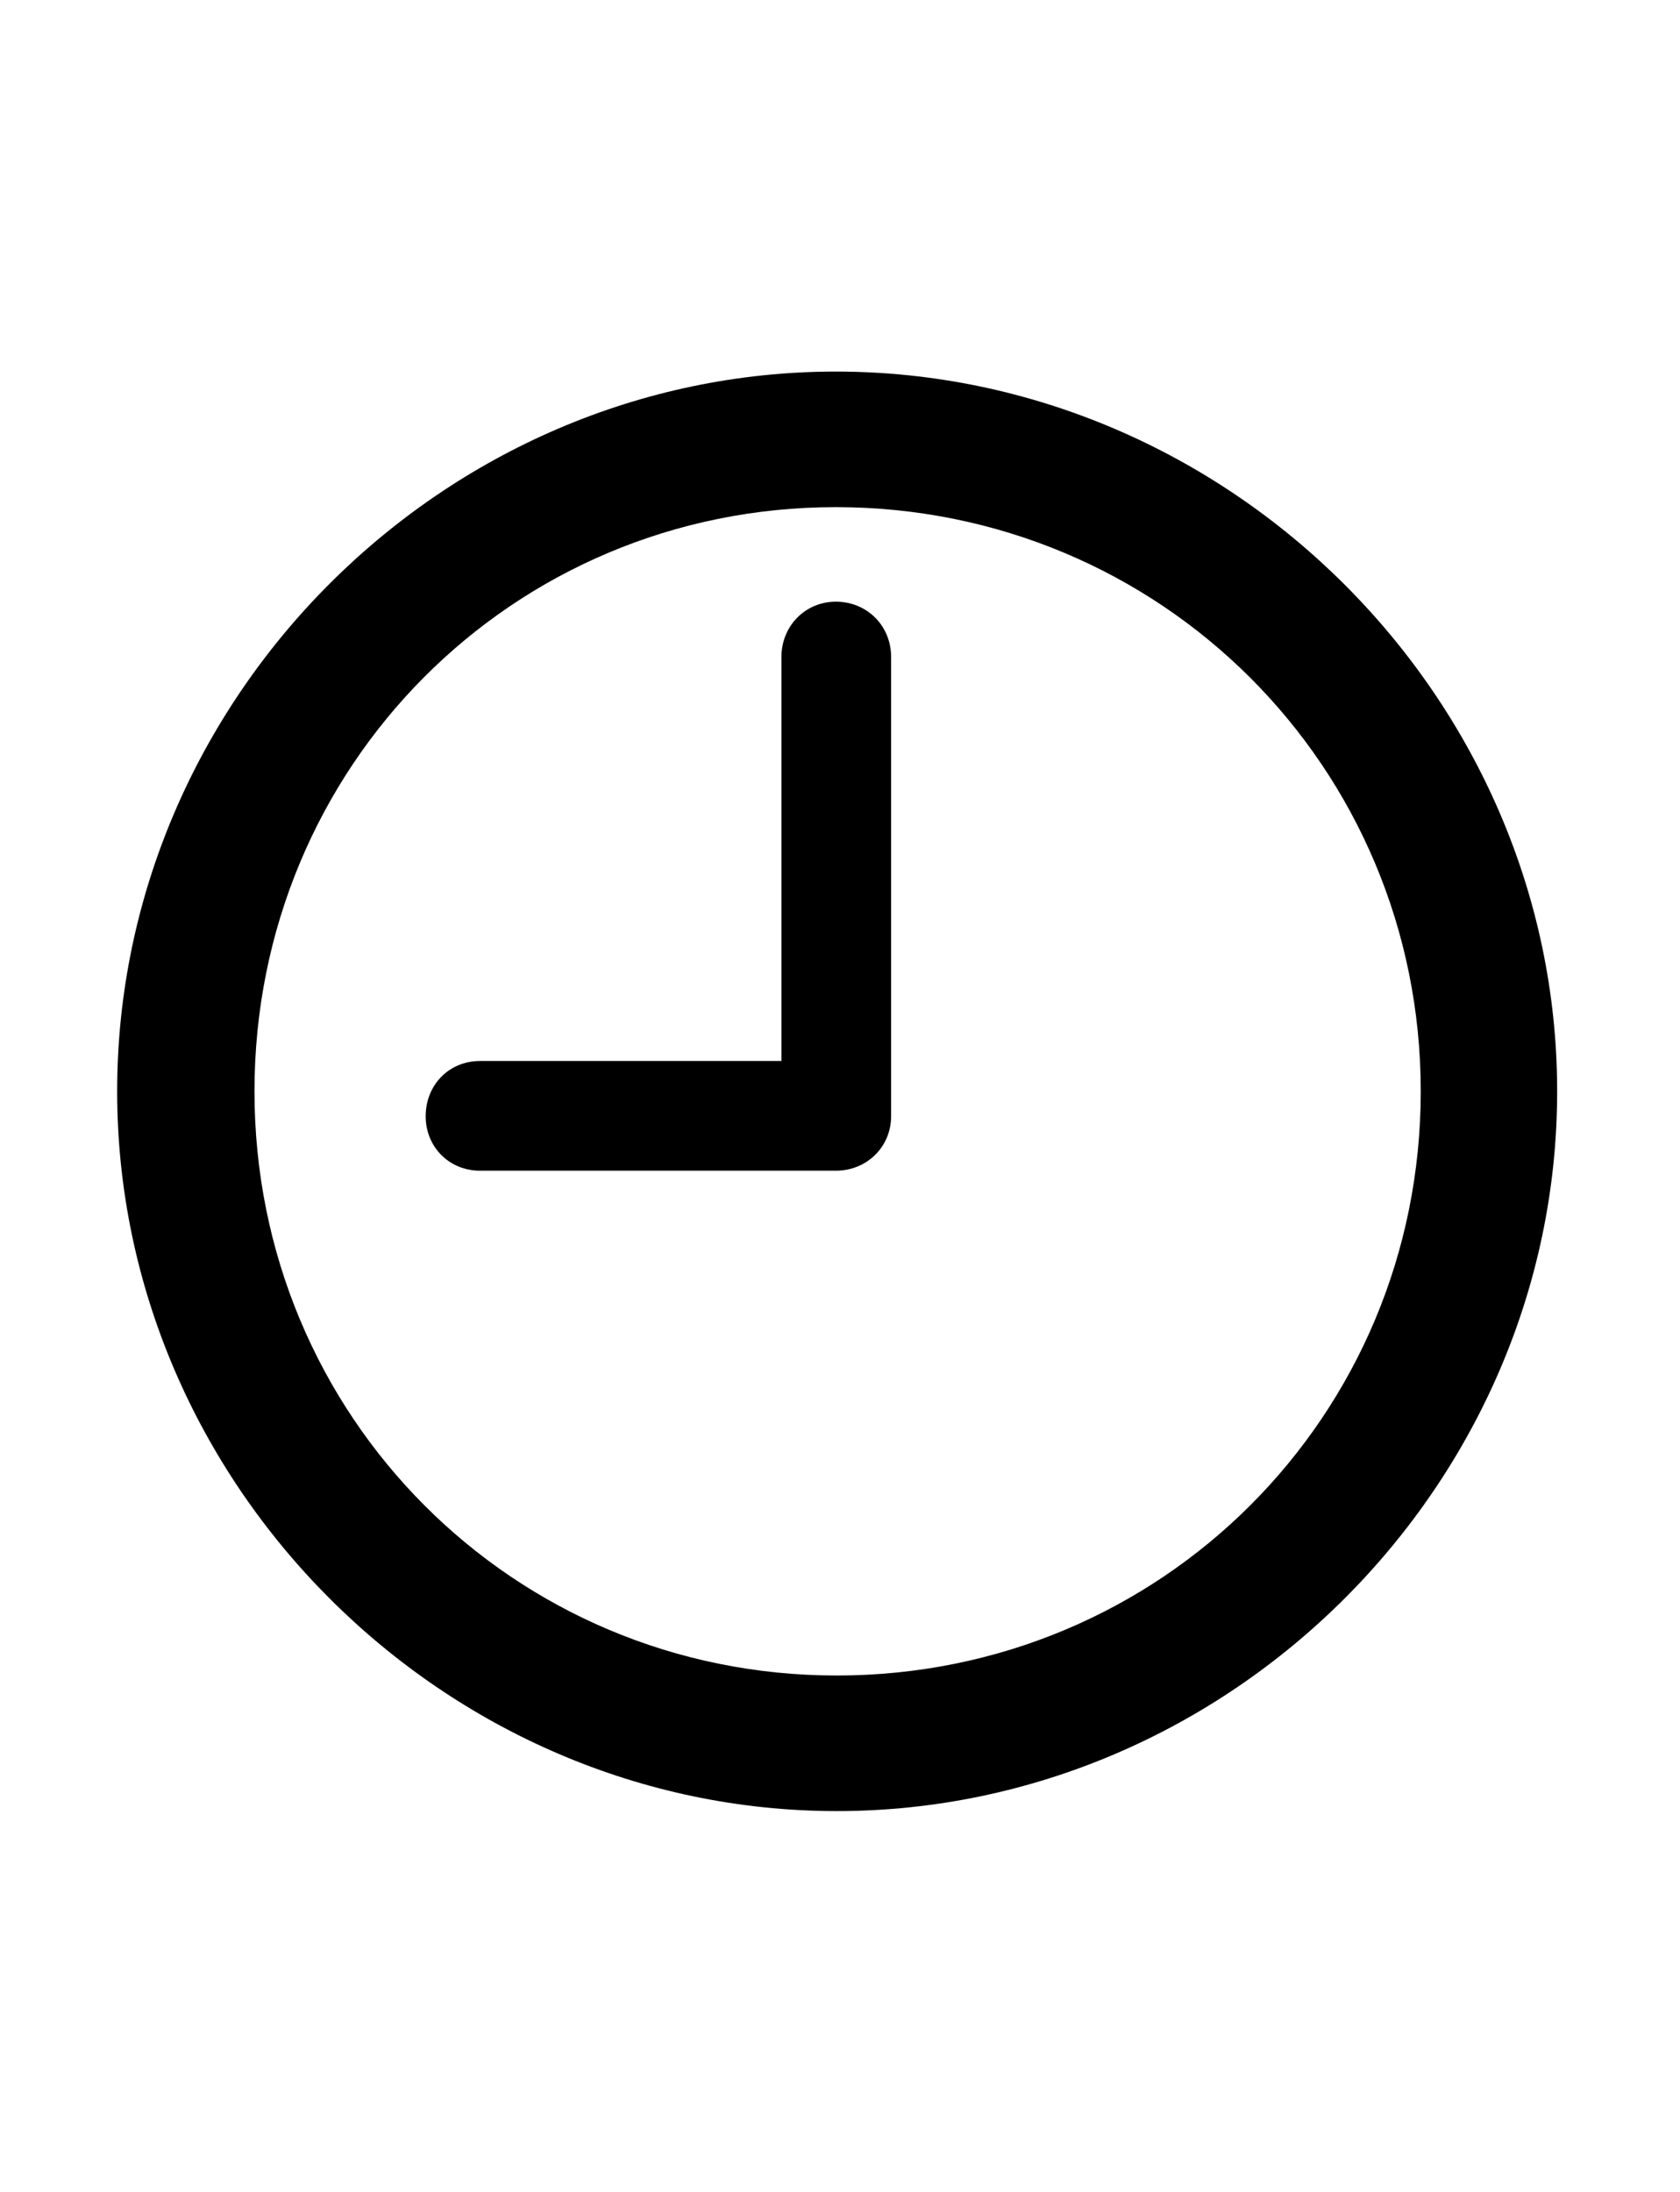 <?xml version="1.0" encoding="UTF-8"?>
<svg width="92px" height="120px" viewBox="0 0 92 120" version="1.1" xmlns="http://www.w3.org/2000/svg" xmlns:xlink="http://www.w3.org/1999/xlink">
    <title>Slice</title>
    <g id="Page-1" stroke="none" stroke-width="1" fill="none" fill-rule="evenodd">
        <g id="clock" transform="translate(-1404, -601)" fill="#000000" fill-rule="nonzero">
            <g id="Symbols" transform="translate(522.485, 618.803)">
                <g id="Regular-S" transform="translate(887.931, 2.539)">
                    <path d="M19.873,43.75 L39.355,43.75 C41.064,43.75 42.383,42.432 42.383,40.772 L42.383,15.625 C42.383,13.916 41.064,12.598 39.355,12.598 C37.695,12.598 36.377,13.916 36.377,15.625 L36.377,37.744 L19.873,37.744 C18.164,37.744 16.895,39.062 16.895,40.772 C16.895,42.432 18.164,43.75 19.873,43.75 Z M39.404,78.809 C60.937,78.809 78.857,60.938 78.857,39.404 C78.857,17.871 60.889,0 39.355,0 C17.871,0 -8.8817842e-16,17.871 -8.8817842e-16,39.404 C-8.8817842e-16,60.938 17.92,78.809 39.404,78.809 Z M39.404,71.387 C21.68,71.387 7.52,57.178 7.52,39.404 C7.52,21.631 21.631,7.422 39.355,7.422 C57.129,7.422 71.387,21.631 71.387,39.404 C71.387,57.178 57.178,71.387 39.404,71.387 Z" id="Shape"></path>
                </g>
            </g>
        </g>
    </g>
</svg>